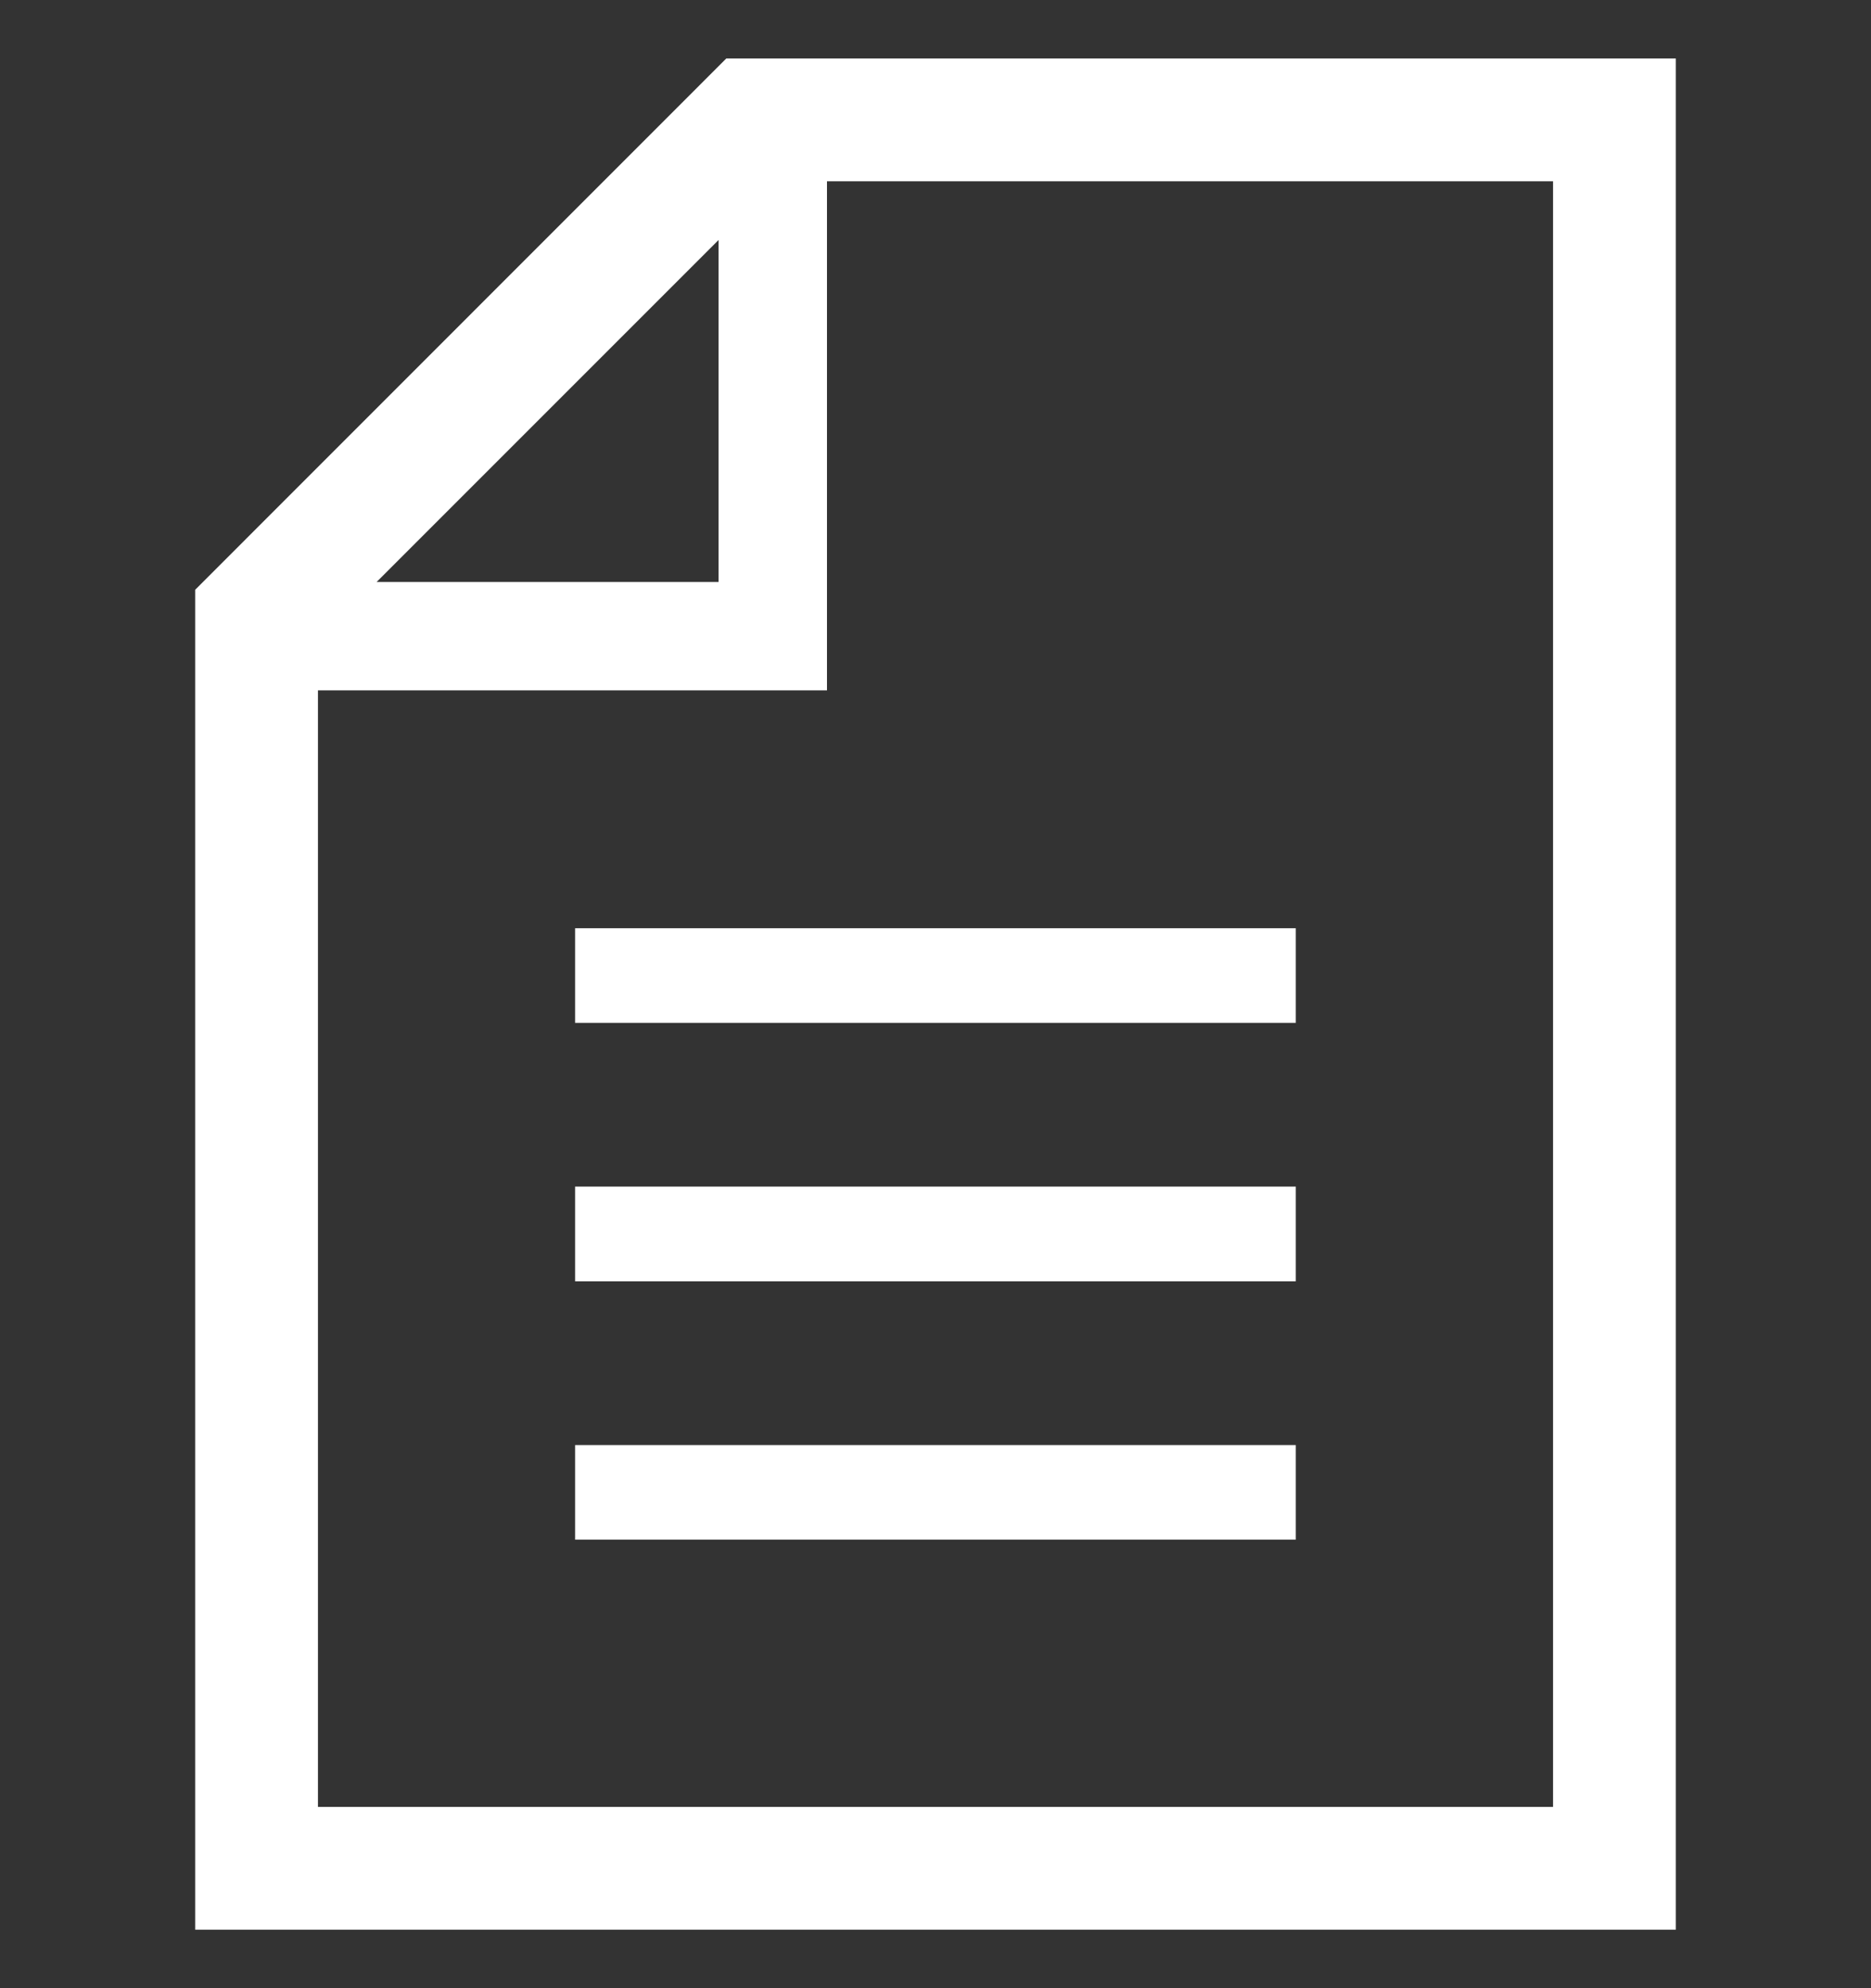 <svg width="16" height="17" viewBox="0 0 16 17" fill="none" xmlns="http://www.w3.org/2000/svg">
<rect x="0" y="0" width="16" height="17" fill="#333333" stroke="none"/>
<g clip-path="url(#clip0_352_1002)">
<path d="M6.211 0.5L1.669 5.043V16.5H14.331V0.5H6.211ZM6.145 2.052V4.976H3.221L6.145 2.052ZM13.281 15.45H2.719V5.903H7.072V1.55H13.281V15.45Z" fill="white"/>
<path d="M11.081 7.937H4.918V8.746H11.081V7.937Z" fill="white"/>
<path d="M11.081 10.146H4.918V10.956H11.081V10.146Z" fill="white"/>
<path d="M11.081 12.356H4.918V13.165H11.081V12.356Z" fill="white"/>
</g>
<defs>
<clipPath id="clip0_352_1002">
<rect width="16" height="16" fill="white" transform="translate(0 0.5)"/>
</clipPath>
</defs>
</svg>
